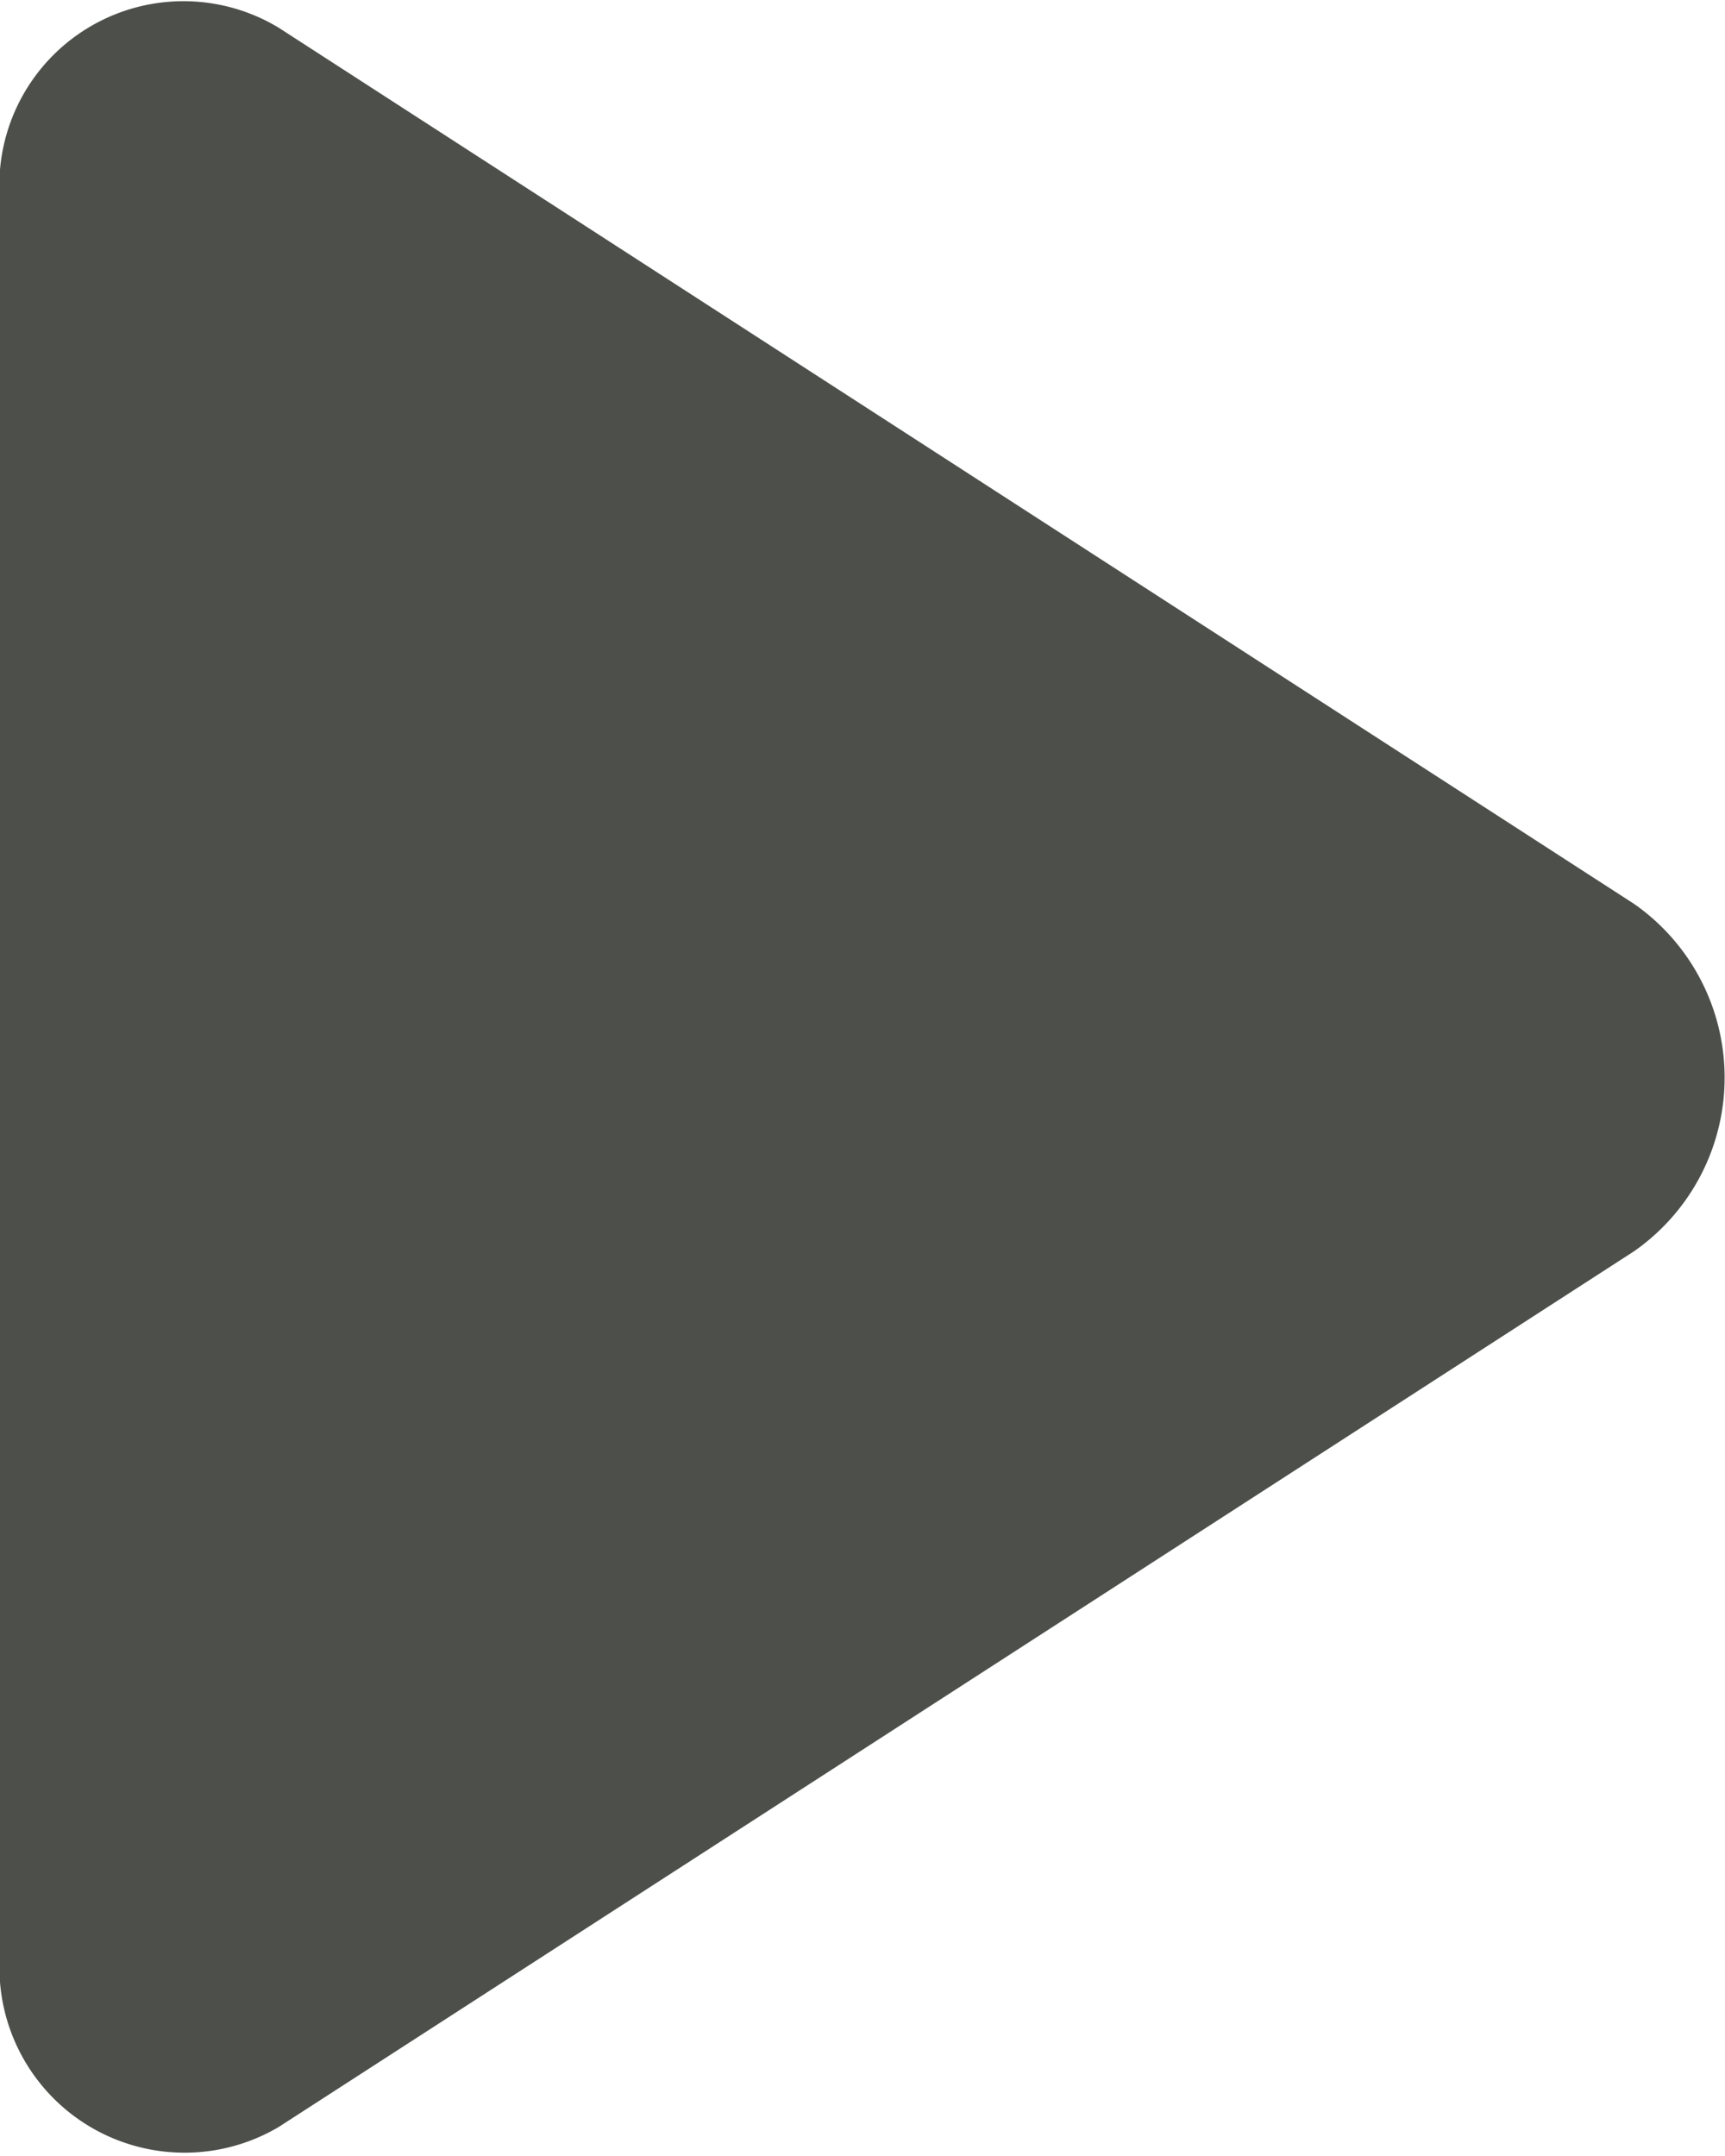 <svg xmlns="http://www.w3.org/2000/svg" width="12" height="15" viewBox="0 0 12 15">
  <path id="play" d="M11.368,6.291,1.939.195A1.281,1.281,0,0,0,0,1.4v12.19A1.288,1.288,0,0,0,1.939,14.8l9.429-6.093A1.474,1.474,0,0,0,11.368,6.291Z" transform="translate(0 -0.002)" fill="#4d504a"/>
</svg>

